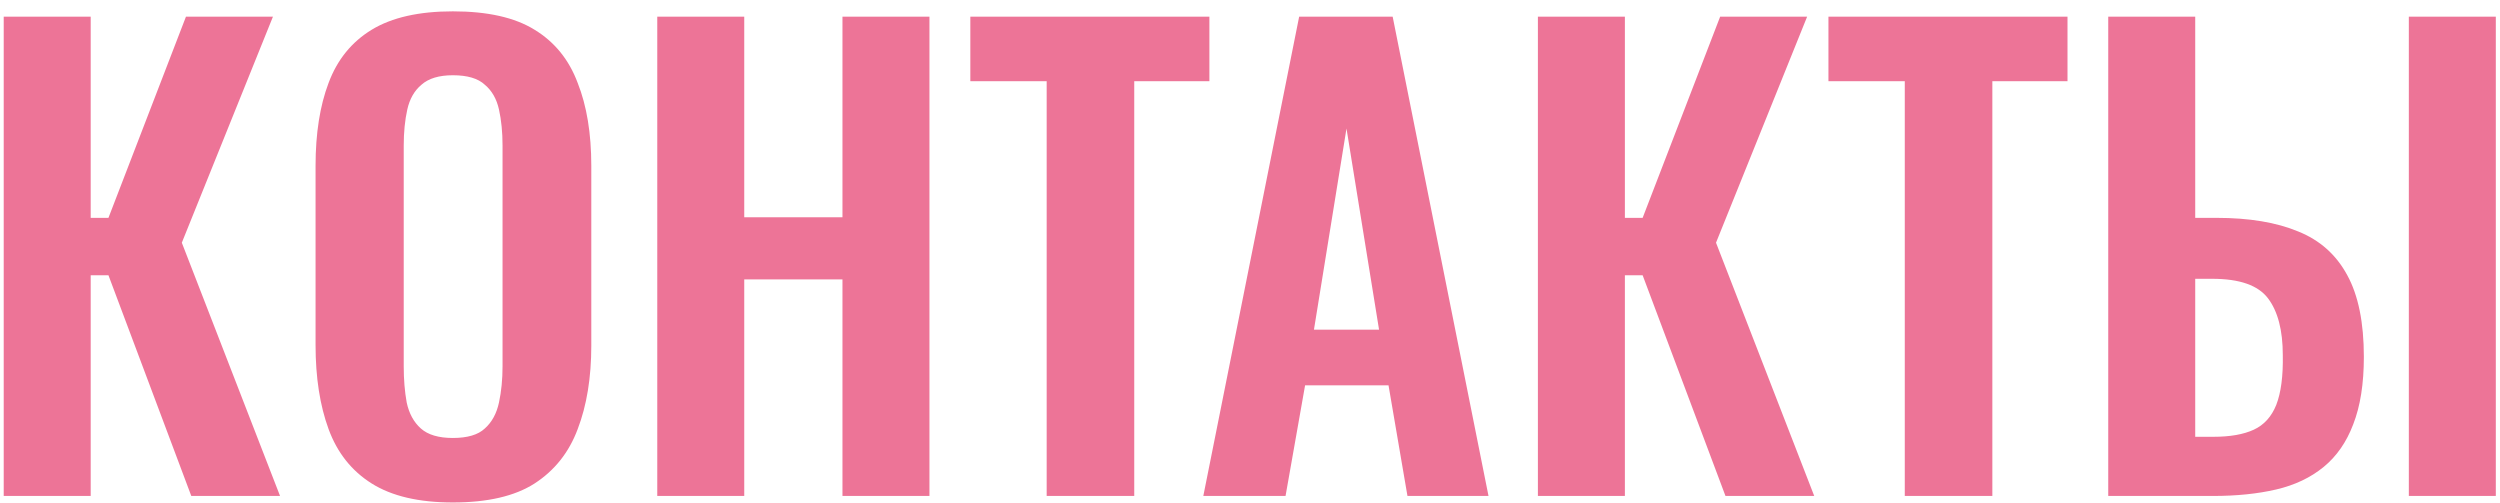 <?xml version="1.0" encoding="UTF-8"?> <svg xmlns="http://www.w3.org/2000/svg" width="169" height="34" viewBox="0 0 169 34" fill="none"><path d="M0.251 33.527V1.127H6.131V14.727H7.331L12.571 1.127H18.451L12.291 16.407L18.931 33.527H12.931L7.331 18.607H6.131V33.527H0.251ZM30.612 33.967C28.318 33.967 26.492 33.541 25.132 32.687C23.772 31.834 22.798 30.607 22.212 29.007C21.625 27.407 21.332 25.514 21.332 23.327V11.207C21.332 9.021 21.625 7.154 22.212 5.607C22.798 4.034 23.772 2.834 25.132 2.007C26.492 1.181 28.318 0.767 30.612 0.767C32.958 0.767 34.798 1.181 36.132 2.007C37.492 2.834 38.465 4.034 39.052 5.607C39.665 7.154 39.972 9.021 39.972 11.207V23.367C39.972 25.527 39.665 27.407 39.052 29.007C38.465 30.581 37.492 31.807 36.132 32.687C34.798 33.541 32.958 33.967 30.612 33.967ZM30.612 29.607C31.598 29.607 32.318 29.394 32.772 28.967C33.252 28.541 33.572 27.954 33.732 27.207C33.892 26.461 33.972 25.647 33.972 24.767V9.847C33.972 8.941 33.892 8.127 33.732 7.407C33.572 6.687 33.252 6.127 32.772 5.727C32.318 5.301 31.598 5.087 30.612 5.087C29.678 5.087 28.972 5.301 28.492 5.727C28.012 6.127 27.692 6.687 27.532 7.407C27.372 8.127 27.292 8.941 27.292 9.847V24.767C27.292 25.647 27.358 26.461 27.492 27.207C27.652 27.954 27.972 28.541 28.452 28.967C28.932 29.394 29.652 29.607 30.612 29.607ZM44.431 33.527V1.127H50.311V14.687H56.951V1.127H62.831V33.527H56.951V18.887H50.311V33.527H44.431ZM70.755 33.527V5.487H65.595V1.127H81.755V5.487H76.675V33.527H70.755ZM81.344 33.527L87.823 1.127H94.144L100.623 33.527H95.144L93.864 26.047H88.224L86.903 33.527H81.344ZM88.823 22.287H93.224L91.023 8.687L88.823 22.287ZM103.962 33.527V1.127H109.842V14.727H111.042L116.282 1.127H122.162L116.002 16.407L122.642 33.527H116.642L111.042 18.607H109.842V33.527H103.962ZM128.763 33.527V5.487H123.603V1.127H139.763V5.487H134.683V33.527H128.763ZM142.517 33.527V1.127H148.397V14.727H149.837C152.05 14.727 153.89 15.034 155.357 15.647C156.823 16.234 157.93 17.221 158.677 18.607C159.423 19.967 159.797 21.807 159.797 24.127C159.797 25.941 159.557 27.461 159.077 28.687C158.623 29.887 157.957 30.847 157.077 31.567C156.197 32.287 155.13 32.794 153.877 33.087C152.623 33.381 151.197 33.527 149.597 33.527H142.517ZM148.397 29.527H149.637C150.757 29.527 151.663 29.367 152.357 29.047C153.05 28.727 153.557 28.167 153.877 27.367C154.197 26.541 154.343 25.421 154.317 24.007C154.317 22.327 153.983 21.047 153.317 20.167C152.65 19.287 151.397 18.847 149.557 18.847H148.397V29.527ZM162.837 33.527V1.127H168.717V33.527H162.837Z" fill="#ED7497"></path></svg> 